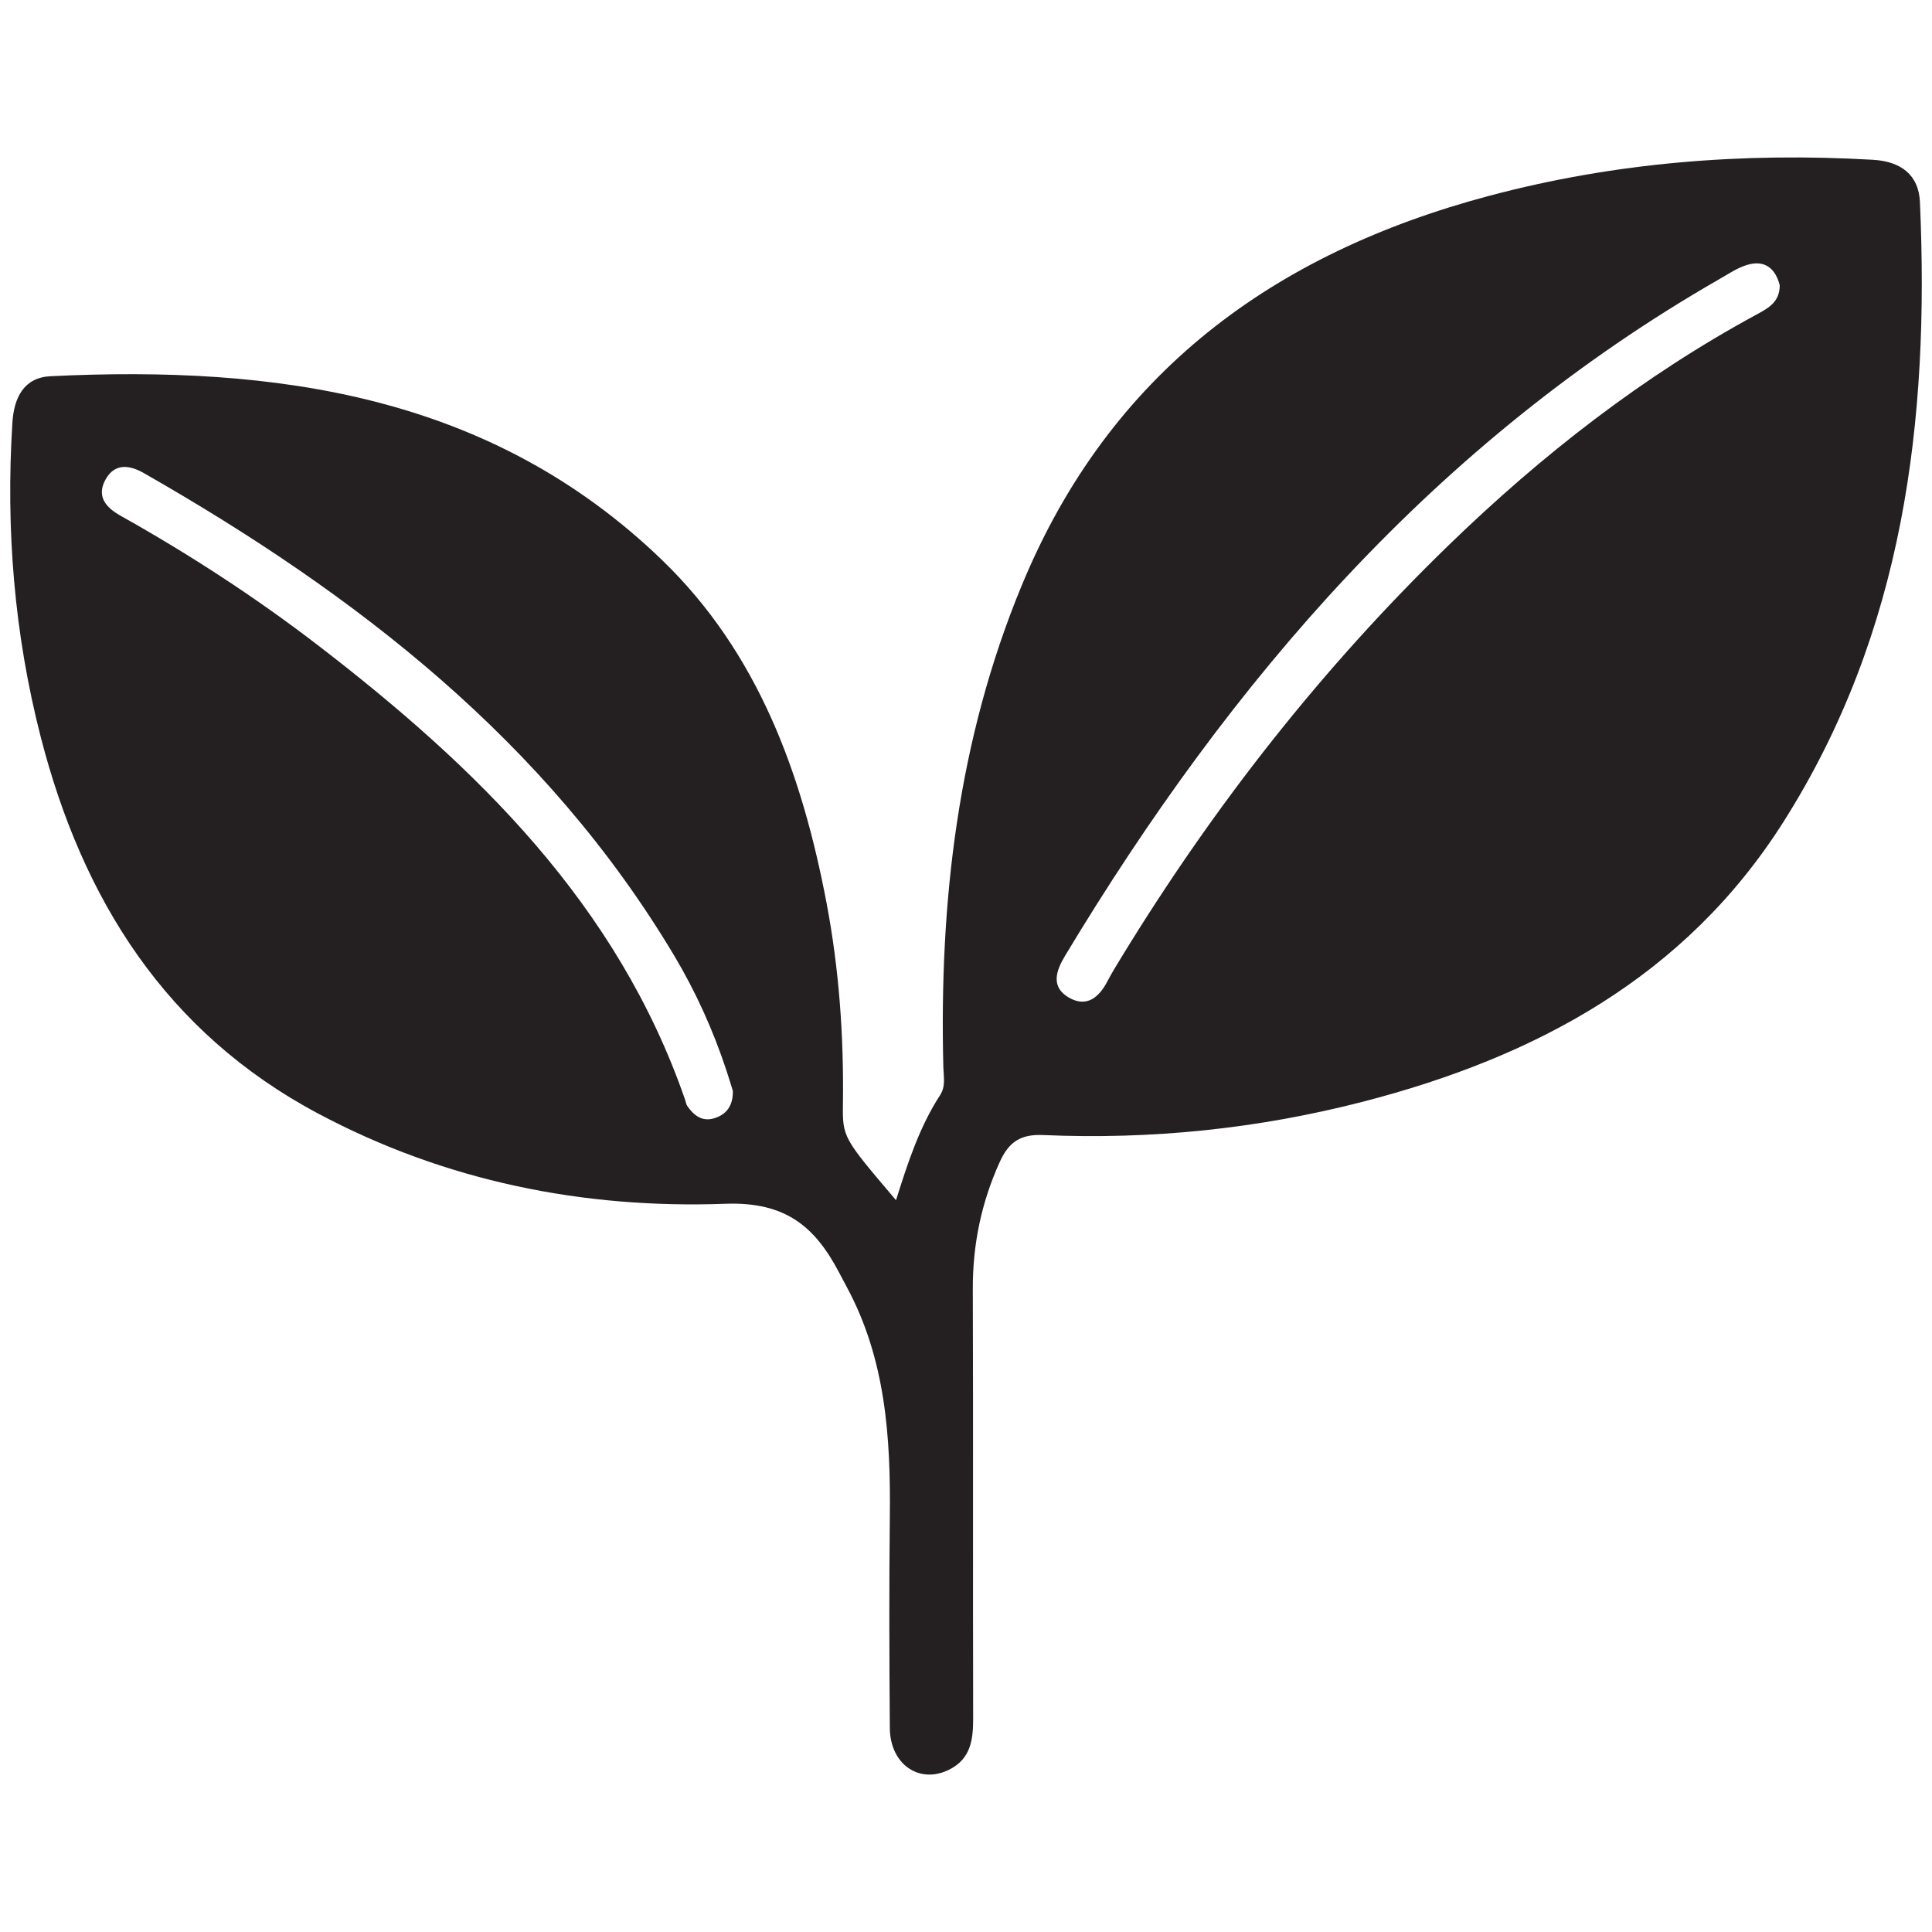 <?xml version="1.0" encoding="UTF-8"?>
<svg id="Layer_1" data-name="Layer 1" xmlns="http://www.w3.org/2000/svg" viewBox="0 0 400 400">
  <defs>
    <style>
      .cls-1 {
        fill: #242022;
        stroke-width: 0px;
      }
    </style>
  </defs>
  <path class="cls-1" d="m397.5,41.81c-.25-5.6-3.93-8.4-9.74-8.73-26.85-1.54-53.36.52-79.39,7.45-44.72,11.89-78.65,36.73-96.81,80.63-13.26,32.03-17.11,65.51-16.25,99.8.05,1.98.52,3.94-.67,5.77-4.24,6.53-6.65,13.86-9.13,21.76-11-12.97-11.08-12.97-10.99-20.03.19-13.95-.79-27.8-3.39-41.5-5.07-26.69-14.14-51.8-34.09-71.04-35.48-34.2-79.91-40.29-126.57-38.03-5.49.27-7.58,4.36-7.91,9.68-1.37,21.98.39,43.69,5.87,65,8.65,33.65,25.89,61.17,57.42,77.97,26.34,14.03,54.89,19.76,84.32,18.69,12.56-.46,18.62,4.81,23.6,14.32.51.98,1.03,1.95,1.55,2.92,8.04,14.91,9.1,31.09,8.91,47.56-.16,14.58-.11,29.16,0,43.75.06,7.56,6.16,11.69,12.32,8.59,4.47-2.25,4.94-6.24,4.93-10.67-.07-29.6.03-59.21-.07-88.82-.03-9.21,1.76-17.89,5.57-26.29,1.89-4.17,4.3-5.8,9.01-5.59,22.39.98,44.53-1.31,66.22-6.91,35.66-9.22,66.67-25.8,87.03-57.92,24.92-39.3,30.27-83.08,28.26-128.36Zm-249.71,189.74c-2.46.72-4.18-.65-5.5-2.58-.24-.34-.29-.82-.43-1.23-14.02-40.55-43.18-68.89-76.08-94.18-12.94-9.94-26.6-18.81-40.83-26.79-3.12-1.75-4.98-4.04-3.12-7.46,1.89-3.45,4.94-3.08,7.97-1.35,43.98,25.12,83.22,55.47,109.72,99.78,4.52,7.57,8.15,15.59,10.91,23.98.48,1.46.93,2.93,1.3,4.14.06,3.08-1.34,4.93-3.94,5.69Zm216-166.49c-23.64,12.79-44.59,29.14-63.85,47.81-26.26,25.47-48.62,54.02-67.69,85.2-1.03,1.69-2.08,3.38-2.99,5.13-1.76,3.36-4.32,5.44-7.96,3.34-3.84-2.22-2.63-5.6-.8-8.64,34.36-57.12,76.81-106.43,135.44-140.09,1.91-1.09,3.8-2.39,5.87-2.99,3.72-1.07,5.81.91,6.66,4.22.03,3.45-2.32,4.73-4.68,6.02Z"/>
</svg>